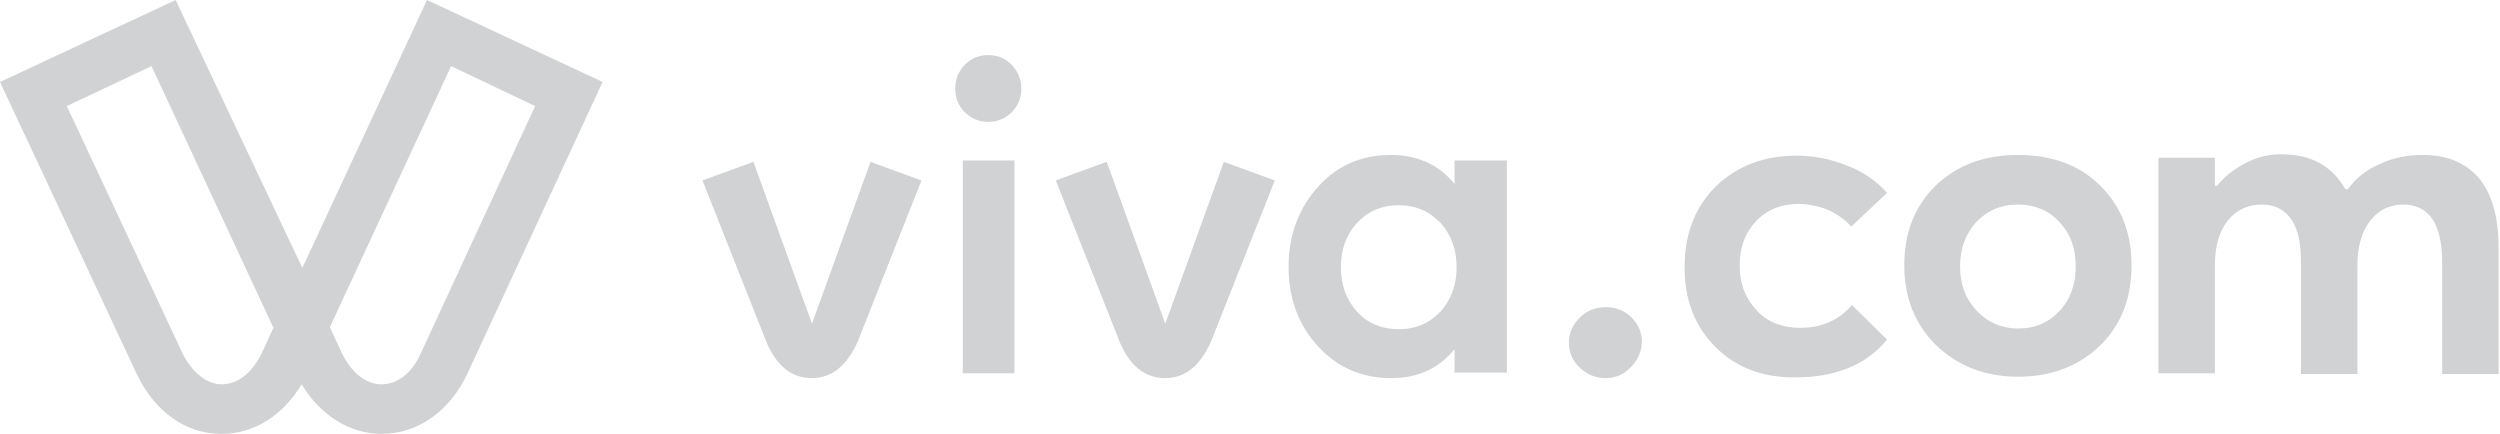 <?xml version="1.0" encoding="utf-8"?>
<!-- Generator: Adobe Illustrator 24.1.1, SVG Export Plug-In . SVG Version: 6.00 Build 0)  -->
<svg version="1.1" id="Layer_1" xmlns="http://www.w3.org/2000/svg" xmlns:xlink="http://www.w3.org/1999/xlink" x="0px" y="0px"
	 viewBox="0 0 363 63" style="enable-background:new 0 0 363 63;" xml:space="preserve">
<style type="text/css">
	.st0{fill:#D1D2D3;}
</style>
<path class="st0" d="M55.4,63c-4.6,0-8.9-2.7-11.6-7.2c-2.7,4.5-6.9,7.2-11.6,7.2h-0.1c-5.1,0-9.6-3.2-12.2-8.6v0L0,11.9L25.5,0
	l18.4,38.9L62,0l25.5,11.9L67.8,54.4C65.2,59.8,60.6,63,55.4,63L55.4,63 M49.7,51.4c1.4,2.8,3.5,4.4,5.7,4.4h0
	c2.3,0,4.4-1.6,5.7-4.5l16.6-35.9L65.5,9.6L47.9,47.5L49.7,51.4L49.7,51.4z M26.5,51.3c1.4,2.8,3.5,4.5,5.7,4.5h0
	c2.3,0,4.3-1.6,5.7-4.3l1.8-3.9L22,9.6L9.7,15.4L26.5,51.3L26.5,51.3z"/>
<path class="st0" d="M236.9,46.1c-1-1-2.3-1.5-3.7-1.5c-1.5,0-2.8,0.5-3.8,1.5c-1,1-1.6,2.2-1.6,3.6c0,1.4,0.5,2.7,1.6,3.7
	c1.1,1,2.3,1.5,3.7,1.5c1.4,0,2.7-0.5,3.7-1.6c1-1,1.6-2.3,1.6-3.7C238.4,48.3,237.9,47.1,236.9,46.1z M147.3,23.3h-7.5v30.9h7.5
	V23.3z M211.2,23.3v3.4c-2.3-2.8-5.4-4.2-9.2-4.2c-4.3,0-7.8,1.5-10.6,4.6c-2.8,3.1-4.3,7-4.3,11.6s1.4,8.5,4.3,11.6
	c2.8,3.1,6.4,4.6,10.6,4.6c3.9,0,6.9-1.4,9.2-4.2v3.4h7.6V23.3H211.2z M194.7,38.7c0-2.5,0.8-4.6,2.3-6.3c1.6-1.7,3.6-2.6,6.1-2.6
	c2.5,0,4.5,0.9,6.1,2.6c1.5,1.7,2.3,3.8,2.3,6.4c0,2.6-0.8,4.7-2.3,6.4c-1.6,1.7-3.6,2.6-6.1,2.6c-2.5,0-4.6-0.9-6.1-2.6
	C195.4,43.4,194.7,41.3,194.7,38.7z M177.7,23.5l-8.5,23.5l-8.5-23.5l-7.4,2.7l9.3,23.5c1.5,3.5,3.7,5.2,6.6,5.2
	c2.8,0,5-1.7,6.6-5.2l9.3-23.5L177.7,23.5z M126.4,23.5l-8.5,23.5l-8.5-23.5l-7.4,2.7l9.3,23.5c1.5,3.5,3.7,5.2,6.6,5.2
	c2.8,0,5-1.7,6.6-5.2l9.3-23.5L126.4,23.5z M143.5,8c-1.4,0-2.5,0.5-3.4,1.4c-0.9,0.9-1.4,2.1-1.4,3.5c0,1.4,0.5,2.5,1.4,3.4
	c0.9,0.9,2.1,1.4,3.4,1.4s2.5-0.5,3.4-1.4c0.9-0.9,1.4-2.1,1.4-3.4c0-1.4-0.5-2.5-1.4-3.5C146,8.5,144.9,8,143.5,8z M265.7,30.6
	C265.7,30.6,265.7,30.6,265.7,30.6c1.2,0.6,2.2,1.3,3.1,2.3l5.2-4.9c-1.5-1.7-3.5-3.1-5.9-4v0h0c-2.3-0.9-4.7-1.4-7.2-1.4
	c-4.8,0-8.7,1.5-11.8,4.5c-3,3-4.5,6.9-4.5,11.7c0,4.8,1.5,8.6,4.5,11.6c3,3,6.8,4.4,11.5,4.4c5.9,0,10.4-1.8,13.4-5.5l-5.1-5
	c-1.9,2.2-4.4,3.3-7.5,3.3c-2.6,0-4.7-0.8-6.3-2.5c-1.6-1.7-2.5-3.8-2.5-6.5c0-2.7,0.8-4.8,2.4-6.5c1.6-1.7,3.7-2.5,6.3-2.5
	C263,29.7,264.4,30,265.7,30.6z M305,27c-3-3-7-4.5-12-4.5c-4.9,0-8.9,1.5-12,4.5c0,0,0,0,0,0c-3,3-4.5,6.8-4.5,11.5
	c0,4.7,1.5,8.5,4.6,11.6c3.1,3,7.1,4.6,11.9,4.6c4.8,0,8.8-1.5,11.9-4.5c3.1-3,4.6-6.9,4.6-11.7C309.5,33.8,308,30,305,27z
	 M299,32.2c1.6,1.7,2.4,3.8,2.4,6.5c0,2.6-0.8,4.8-2.4,6.5c-1.6,1.7-3.6,2.5-5.9,2.5c-2.5,0-4.5-0.9-6.1-2.6
	c-1.6-1.7-2.4-3.8-2.4-6.4c0-2.6,0.8-4.7,2.3-6.4c1.6-1.7,3.6-2.6,6.1-2.6C295.4,29.7,297.4,30.5,299,32.2z M340.5,27.4
	C340.5,27.4,340.4,27.4,340.5,27.4c-1.9-3.3-4.9-5-9.3-5c-1.8,0-3.4,0.4-5,1.2c-1.6,0.8-3.1,1.9-4.3,3.4c0,0,0,0-0.1,0
	c0,0-0.1,0-0.1,0h0c0,0-0.1,0-0.1,0c0,0,0-0.1,0-0.1v-4h-8.2v31.3h8.2V38.6c0-2.8,0.6-5,1.9-6.6c1.2-1.5,2.9-2.3,4.9-2.3
	c2,0,3.4,0.8,4.4,2.3c0.9,1.4,1.3,3.4,1.3,6.1v16.2h8.2V38.6c0-2.8,0.6-5,1.9-6.6c1.2-1.5,2.8-2.3,4.7-2.3c3.8,0,5.7,2.8,5.7,8.4
	v16.2h8.2V36.1c0-4.7-1-8.1-3-10.4c-1.9-2.1-4.5-3.2-8-3.2c-2.3,0-4.3,0.4-6.2,1.3v0c-1.9,0.8-3.5,2-4.7,3.7c0,0,0,0-0.1,0
	c0,0-0.1,0-0.1,0L340.5,27.4C340.5,27.5,340.5,27.5,340.5,27.4z"/>
</svg>
